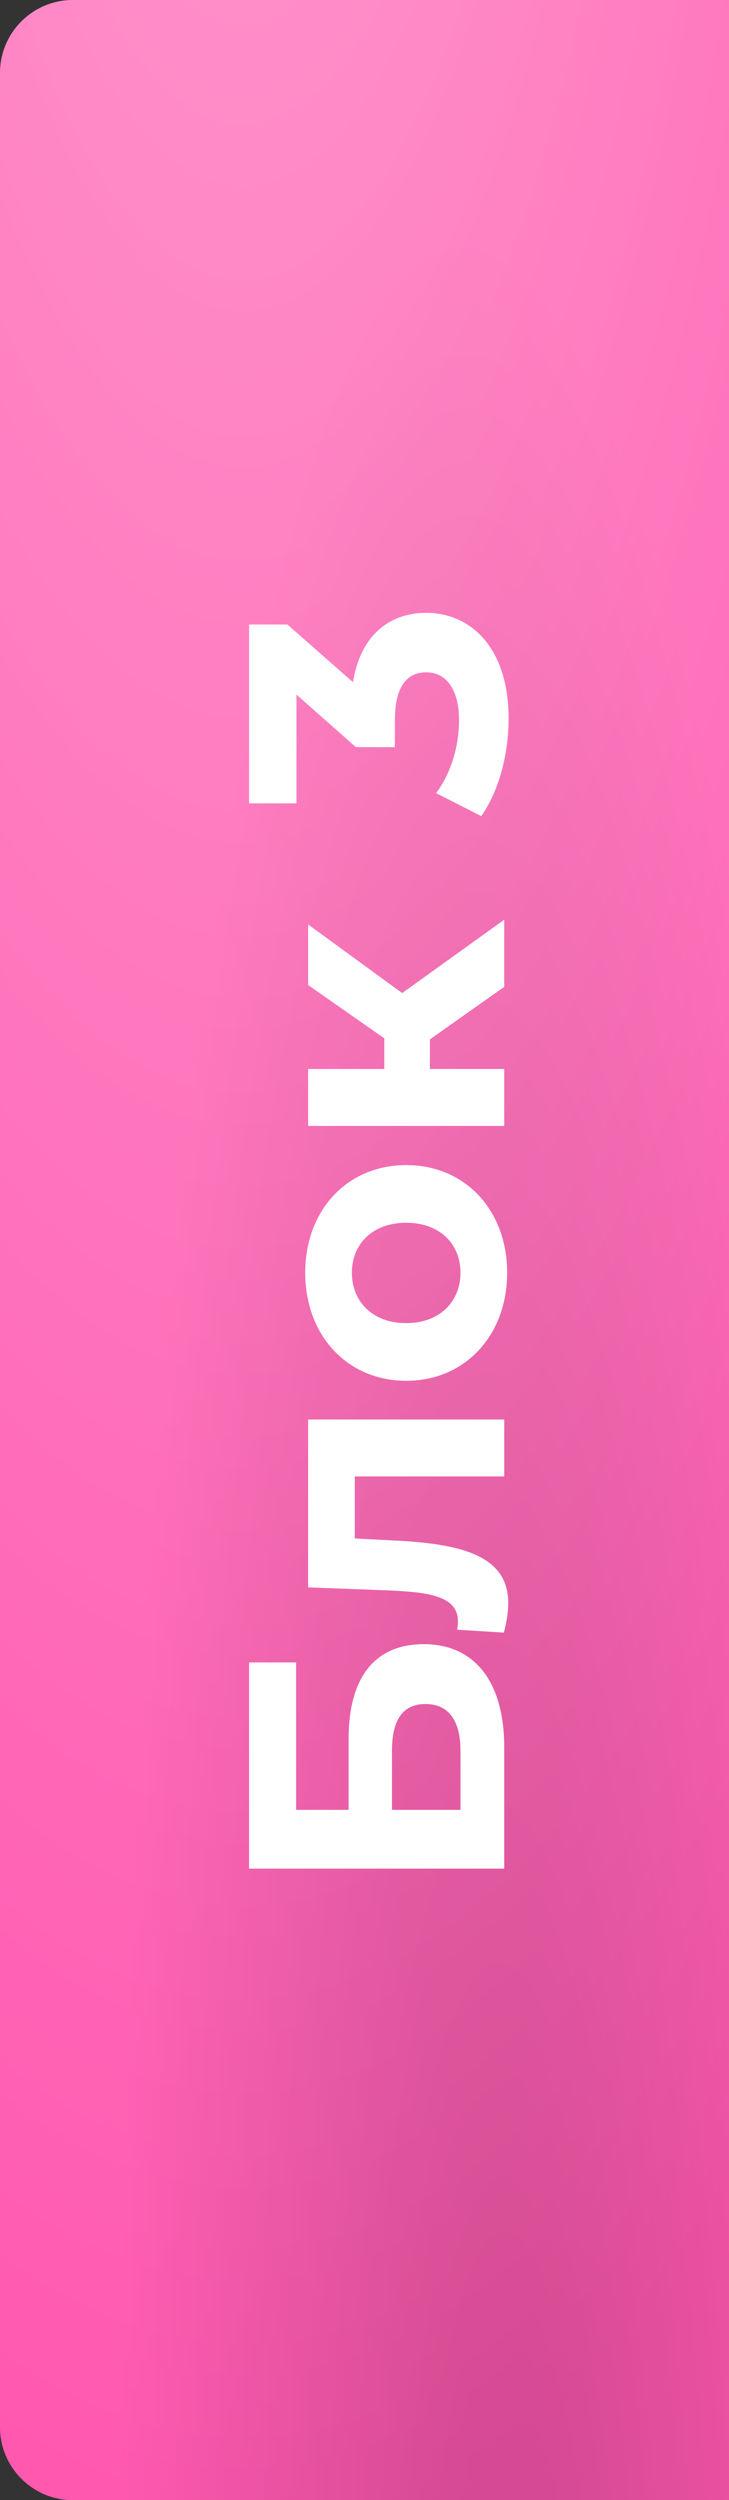 <?xml version="1.0" encoding="UTF-8"?> <svg xmlns="http://www.w3.org/2000/svg" width="40" height="137" viewBox="0 0 40 137" fill="none"><rect x="0" y="0" width="40" height="137" fill="#333333" stroke="none"/> <path d="M0 4C0 1.791 1.791 0 4 0H40V137H4C1.791 137 0 135.209 0 133V4Z" fill="#FF58AF"></path> <path d="M0 4C0 1.791 1.791 0 4 0H40V137H4C1.791 137 0 135.209 0 133V4Z" fill="url(#paint0_radial_18_1275)" fill-opacity="0.4"></path> <path d="M0 4C0 1.791 1.791 0 4 0H40V137H4C1.791 137 0 135.209 0 133V4Z" fill="url(#paint1_radial_18_1275)" fill-opacity="0.2"></path> <path d="M27.667 102.395L13.667 102.395L13.667 91.095L16.247 91.095L16.247 99.175L19.127 99.175L19.127 95.295C19.127 91.915 20.567 90.095 23.247 90.095C26.047 90.095 27.667 92.155 27.667 95.755L27.667 102.395ZM25.267 99.175L25.267 95.935C25.267 94.275 24.607 93.375 23.347 93.375C22.107 93.375 21.507 94.235 21.507 95.935L21.507 99.175L25.267 99.175ZM16.907 86.984L16.907 77.784L27.667 77.784L27.667 80.903L19.467 80.903L19.467 84.303L21.367 84.403C25.207 84.564 27.887 85.183 27.887 87.844C27.887 88.323 27.807 88.844 27.647 89.463L25.087 89.303C25.107 89.144 25.127 88.984 25.127 88.844C25.127 87.364 23.267 87.243 21.227 87.144L16.907 86.984ZM27.827 69.743C27.827 73.163 25.527 75.663 22.287 75.663C19.047 75.663 16.747 73.163 16.747 69.743C16.747 66.323 19.047 63.843 22.287 63.843C25.527 63.843 27.827 66.323 27.827 69.743ZM25.267 69.743C25.267 68.183 24.147 67.003 22.287 67.003C20.427 67.003 19.307 68.183 19.307 69.743C19.307 71.303 20.427 72.503 22.287 72.503C24.147 72.503 25.267 71.303 25.267 69.743ZM27.667 54.077L23.587 56.957L23.587 58.577L27.667 58.577L27.667 61.697L16.907 61.697L16.907 58.577L21.087 58.577L21.087 56.897L16.907 53.977L16.907 50.657L22.067 54.417L27.667 50.397L27.667 54.077ZM19.367 37.381C19.767 34.861 21.327 33.581 23.387 33.581C25.747 33.581 27.907 35.401 27.907 39.381C27.907 41.341 27.367 43.361 26.407 44.721L23.927 43.461C24.727 42.401 25.187 40.921 25.187 39.461C25.187 37.841 24.527 36.841 23.387 36.841C22.327 36.841 21.667 37.621 21.667 39.461L21.667 40.941L19.527 40.941L16.267 38.061L16.267 44.021L13.667 44.021L13.667 34.221L15.767 34.221L19.367 37.381Z" fill="white"></path> <defs> <radialGradient id="paint0_radial_18_1275" cx="0" cy="0" r="1" gradientUnits="userSpaceOnUse" gradientTransform="translate(10.733 -41.1) rotate(88.678) scale(184.999 58.725)"> <stop stop-color="white"></stop> <stop offset="1" stop-color="white" stop-opacity="0"></stop> </radialGradient> <radialGradient id="paint1_radial_18_1275" cx="0" cy="0" r="1" gradientUnits="userSpaceOnUse" gradientTransform="translate(27.533 161.831) rotate(-90.637) scale(149.853 21.662)"> <stop></stop> <stop offset="1" stop-opacity="0"></stop> </radialGradient> </defs> </svg> 